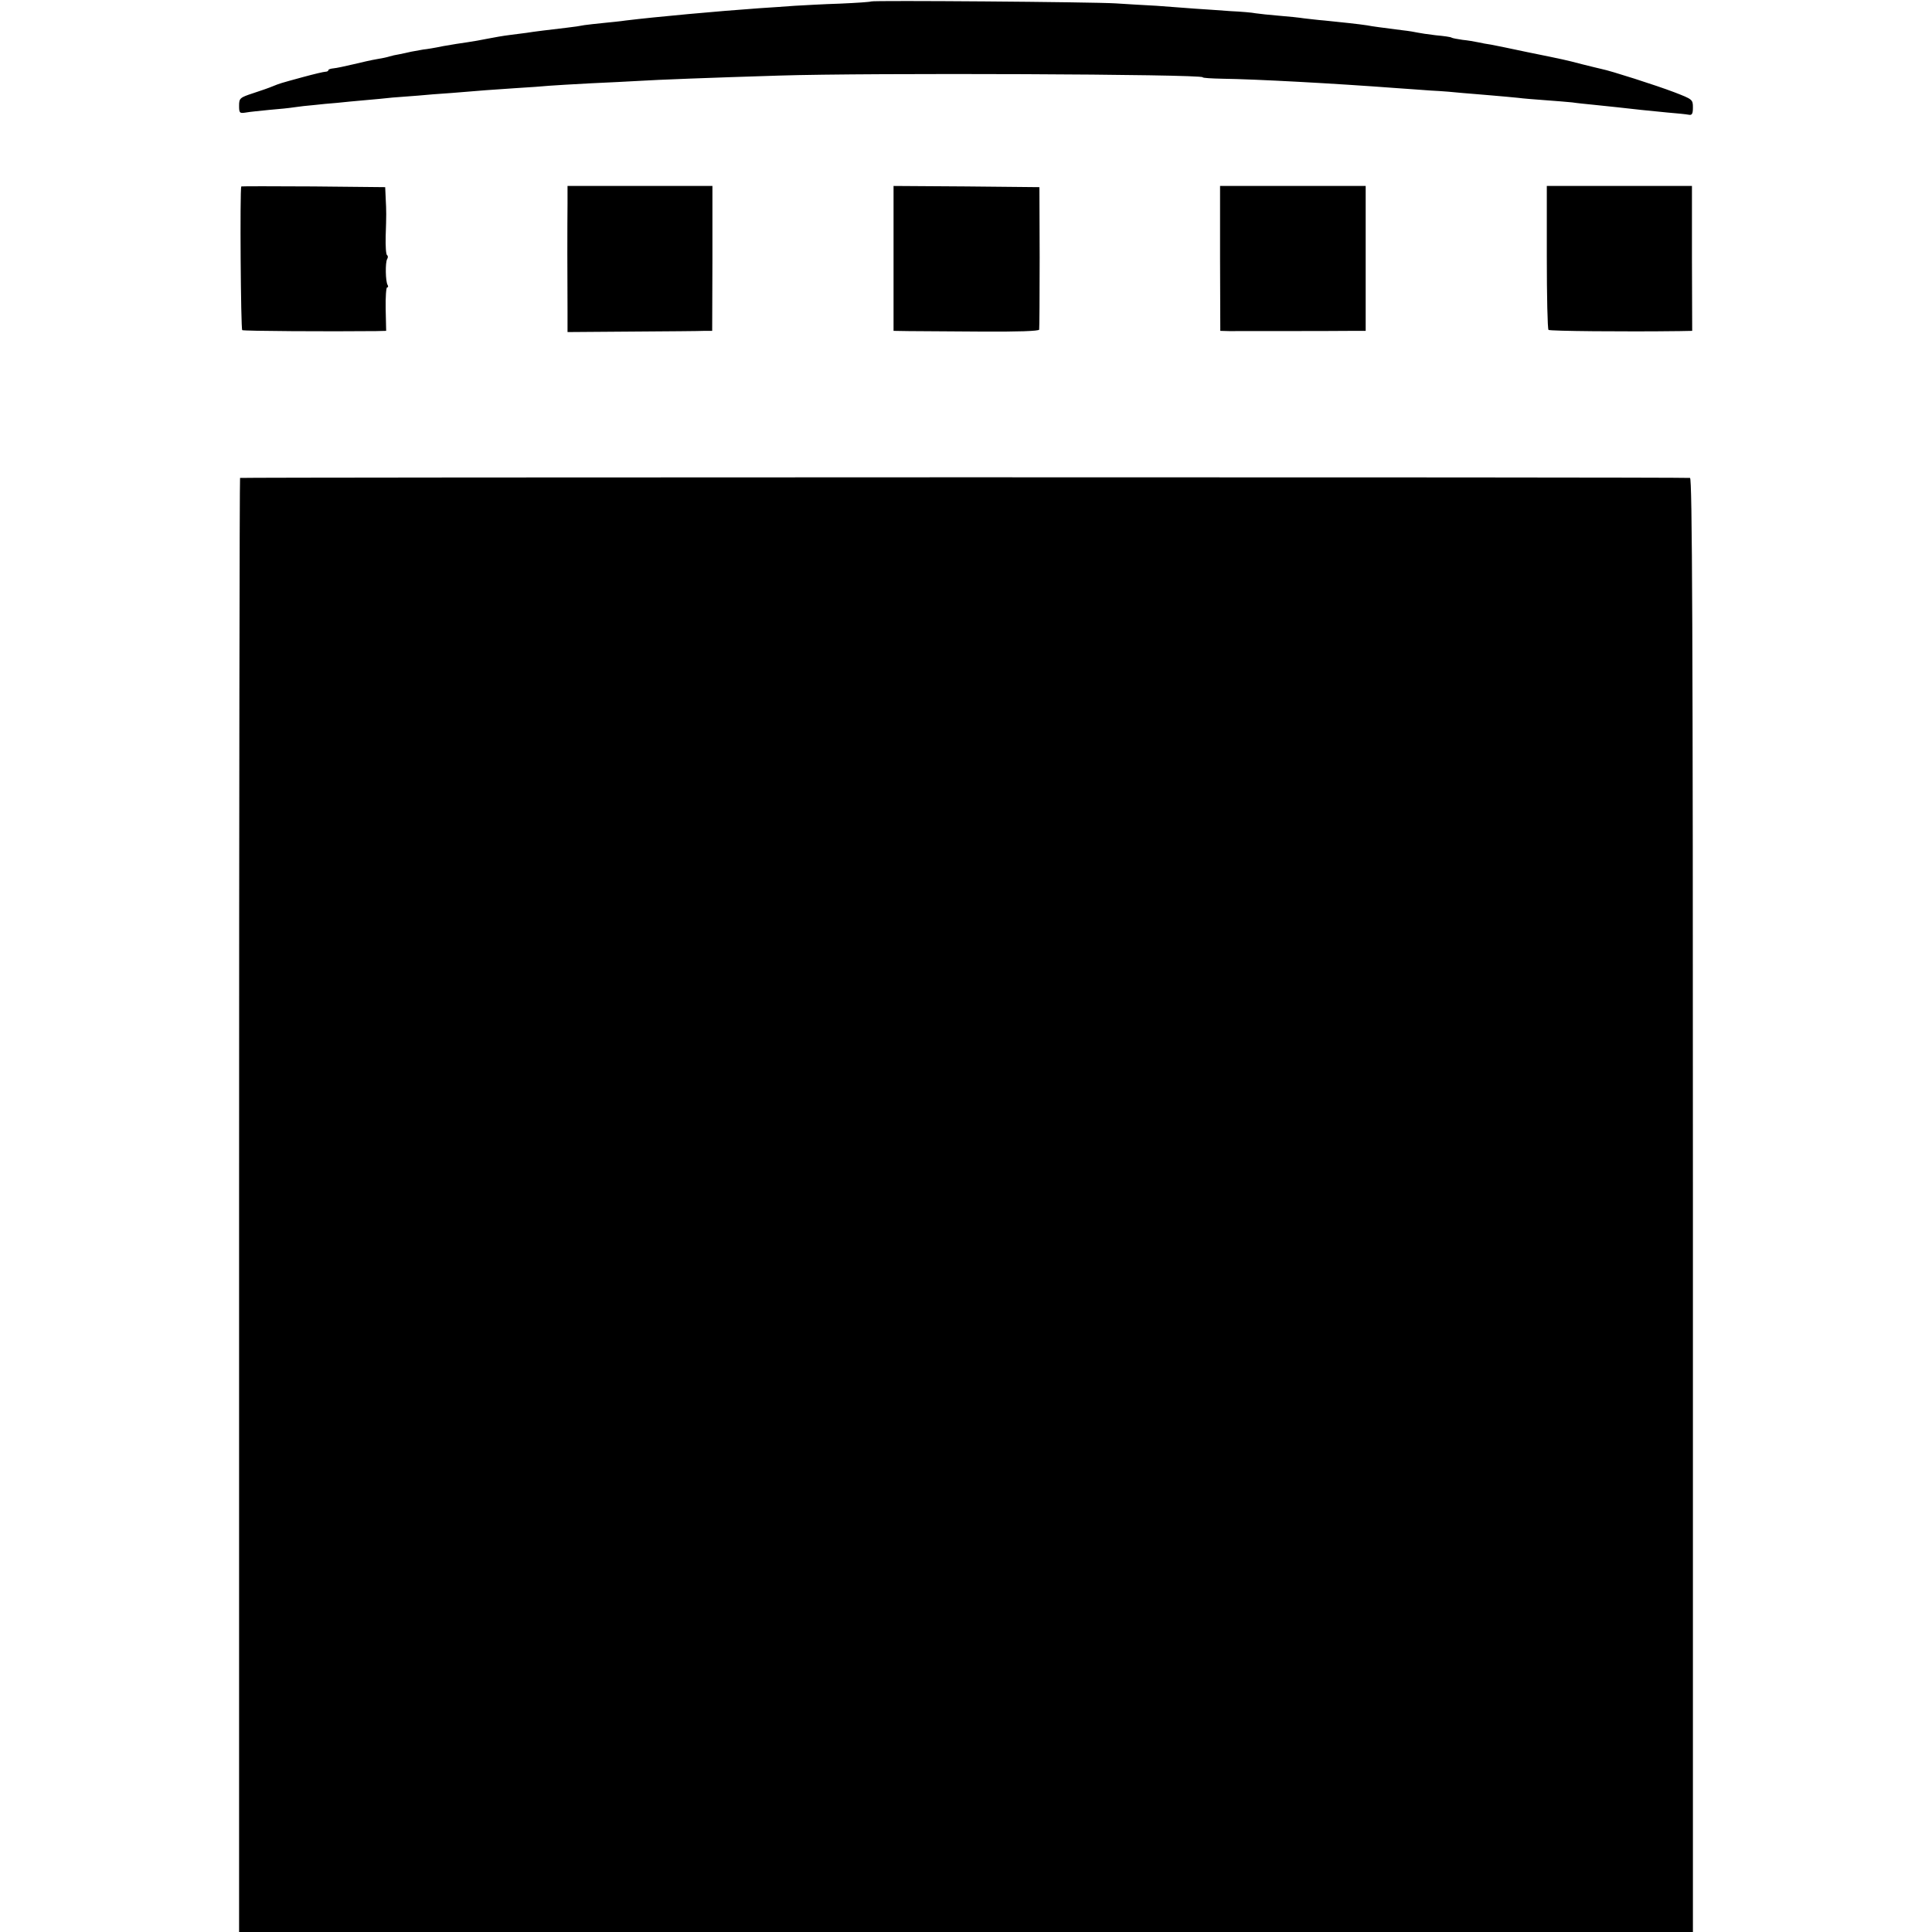 <?xml version="1.0" standalone="no"?>
<!DOCTYPE svg PUBLIC "-//W3C//DTD SVG 20010904//EN"
 "http://www.w3.org/TR/2001/REC-SVG-20010904/DTD/svg10.dtd">
<svg version="1.0" xmlns="http://www.w3.org/2000/svg"
 width="800pt" height="800pt" viewBox="0 0 800 800"
 preserveAspectRatio="xMidYMid meet">
<g transform="translate(0,800) scale(0.1,-0.1)"
fill="#000000" stroke="none">
<path d="M3607 7994 c-2 -2 -59 -6 -128 -9 -68 -2 -153 -7 -189 -9 -36 -3
-101 -7 -145 -10 -171 -12 -433 -36 -555 -51 -19 -3 -60 -7 -90 -10 -30 -3
-66 -7 -80 -9 -14 -3 -47 -8 -75 -11 -69 -8 -135 -16 -165 -21 -14 -2 -45 -6
-70 -9 -25 -3 -65 -10 -90 -15 -25 -5 -63 -12 -85 -15 -22 -3 -67 -10 -100
-16 -33 -7 -70 -13 -82 -14 -12 -2 -34 -6 -50 -9 -15 -4 -38 -8 -51 -11 -13
-2 -31 -6 -40 -9 -9 -3 -33 -8 -52 -11 -19 -3 -63 -13 -96 -21 -34 -8 -71 -16
-83 -17 -11 -1 -21 -4 -21 -7 0 -4 -6 -7 -12 -7 -7 0 -49 -10 -93 -22 -99 -27
-95 -26 -125 -38 -14 -6 -51 -19 -82 -29 -55 -18 -58 -21 -58 -52 0 -30 2 -32
28 -28 15 3 59 7 97 11 39 3 86 8 105 11 19 3 55 7 80 9 25 3 68 7 95 9 28 3
79 8 115 11 36 3 88 8 115 11 28 2 75 6 105 8 30 3 93 8 140 11 133 11 158 13
265 20 55 3 118 8 140 10 22 2 99 6 170 10 72 3 162 8 200 10 80 5 289 13 580
22 373 12 1755 6 1755 -7 0 -3 37 -5 83 -6 139 -2 456 -19 722 -39 33 -2 96
-7 140 -10 44 -2 103 -7 130 -10 28 -2 82 -7 120 -10 39 -3 88 -8 110 -10 22
-3 74 -7 115 -10 41 -3 91 -7 110 -9 19 -3 60 -7 90 -10 60 -6 133 -14 195
-21 22 -2 71 -7 110 -11 38 -3 77 -7 87 -9 14 -3 18 3 18 30 0 33 -2 34 -77
63 -76 29 -264 89 -300 96 -10 2 -45 11 -78 19 -33 9 -71 18 -85 21 -14 3 -79
17 -145 30 -66 14 -133 28 -150 31 -16 2 -41 7 -55 10 -14 3 -43 8 -64 10 -21
3 -42 7 -45 9 -3 3 -33 7 -66 10 -33 4 -67 9 -75 11 -8 2 -37 7 -65 10 -92 12
-118 15 -144 20 -31 5 -107 13 -176 20 -27 2 -66 7 -85 9 -19 3 -66 8 -105 11
-38 3 -82 8 -96 10 -14 3 -61 7 -105 9 -43 3 -108 8 -144 10 -36 3 -108 8
-160 12 -52 3 -129 7 -170 10 -94 6 -1007 13 -1013 8z"/>
<path d="M999 7228 c-6 -16 -2 -591 4 -595 6 -4 360 -6 554 -4 l42 1 -2 90
c-1 50 2 90 6 90 5 0 5 5 2 10 -9 15 -10 93 -2 107 4 6 4 14 0 16 -5 3 -7 38
-6 79 3 89 3 101 0 158 l-2 45 -297 3 c-164 1 -298 1 -299 0z"/>
<path d="M2350 7158 c-1 -83 -1 -322 0 -448 l0 -85 267 2 c148 1 282 2 300 3
l32 0 1 300 0 300 -300 0 -300 0 0 -72z"/>
<path d="M3700 6930 l0 -300 63 -1 c34 0 169 -1 299 -2 152 -1 239 2 241 8 1
6 2 141 2 300 l-1 290 -302 3 -302 2 0 -300z"/>
<path d="M5052 6930 l1 -300 36 -1 c41 0 440 0 516 1 l50 0 0 300 0 300 -301
0 -302 0 0 -300z"/>
<path d="M6405 6936 c0 -162 3 -298 7 -302 6 -5 312 -8 544 -5 l51 1 -1 300 0
300 -301 0 -300 0 0 -294z"/>
<path d="M994 6021 c-2 -2 -4 -1358 -4 -3013 l0 -3008 3010 0 3010 0 0 3010
c0 2401 -3 3010 -12 3011 -36 4 -6000 3 -6004 0z"/>
</g>
</svg>
